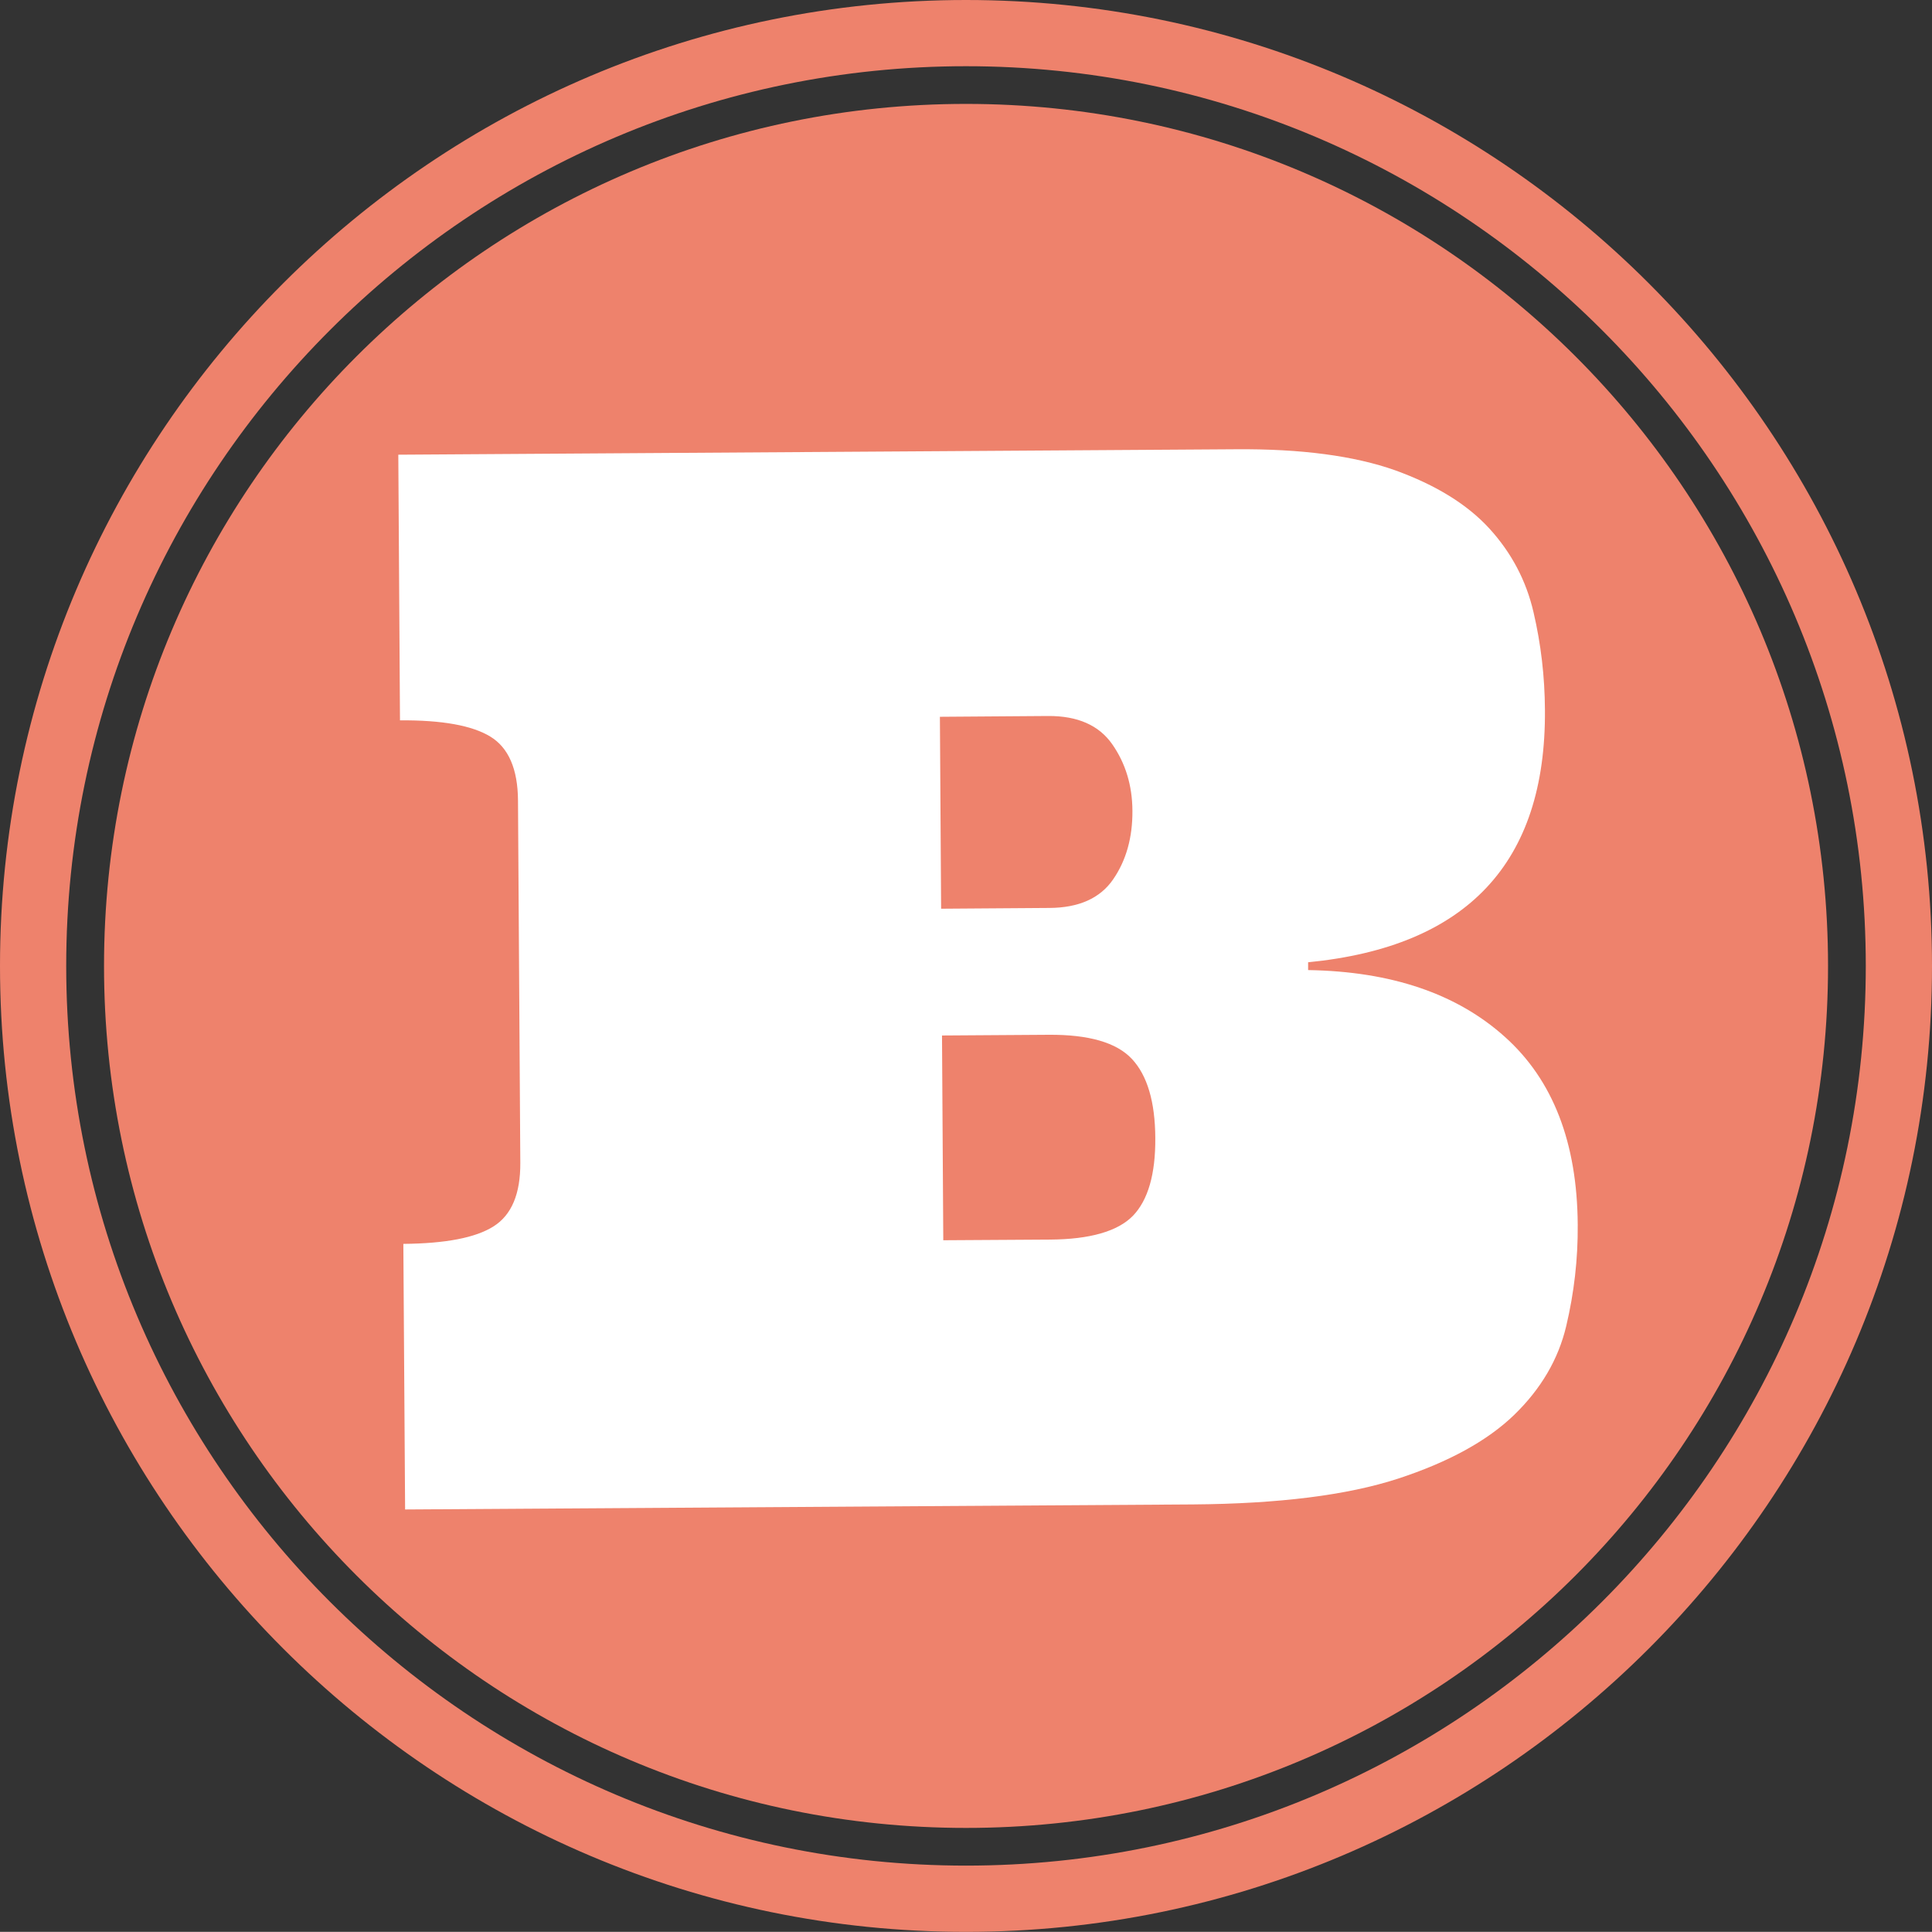 <?xml version="1.0" encoding="utf-8"?>
<!-- Generator: Adobe Illustrator 16.0.0, SVG Export Plug-In . SVG Version: 6.00 Build 0)  -->
<!DOCTYPE svg PUBLIC "-//W3C//DTD SVG 1.1//EN" "http://www.w3.org/Graphics/SVG/1.1/DTD/svg11.dtd">
<svg version="1.1" id="Layer_1" xmlns="http://www.w3.org/2000/svg" xmlns:xlink="http://www.w3.org/1999/xlink" x="0px" y="0px"
	 width="100px" height="99.993px" viewBox="0 0 100 99.993" enable-background="new 0 0 100 99.993" xml:space="preserve">
<rect x="0" y="0" width="100" height="99.993" fill="#333333" stroke="none"/>
<g id="change1">
	<path fill="#EE826C" d="M50,5.378c24.642,0,44.619,19.977,44.619,44.62c0,24.642-19.978,44.615-44.619,44.615
		c-24.639,0-44.616-19.974-44.616-44.615C5.384,25.355,25.361,5.378,50,5.378z"/>
	<path fill="#EE826C" d="M50,99.993c-27.57,0-50-22.427-50-49.996C0,22.427,22.429,0,50,0s50,22.43,50,50
		C100,77.567,77.57,99.993,50,99.993z M50,3.427c-25.676,0-46.573,20.888-46.573,46.57S24.324,96.564,50,96.564
		c25.68,0,46.573-20.888,46.573-46.566C96.573,24.315,75.679,3.427,50,3.427z"/>
</g>
<g id="change2">
	<path fill="#FFFFFF" d="M79.966,36.745c0.057,7.911-4.035,12.261-12.258,13.061v0.405c4.307,0.07,7.697,1.222,10.184,3.457
		c2.489,2.229,3.744,5.474,3.771,9.724c0.014,1.78-0.188,3.523-0.596,5.247c-0.408,1.72-1.305,3.249-2.696,4.598
		c-1.386,1.339-3.394,2.443-6.017,3.3c-2.631,0.856-6.164,1.298-10.615,1.332l-40.771,0.261l-0.091-13.747
		c2.179-0.02,3.735-0.314,4.669-0.906c0.934-0.589,1.395-1.684,1.385-3.293l-0.12-18.752c-0.01-1.63-0.492-2.734-1.433-3.307
		c-0.943-0.575-2.499-0.856-4.675-0.84l-0.087-13.75l43.324-0.281c3.41-0.03,6.164,0.342,8.272,1.088
		c2.102,0.76,3.728,1.76,4.875,3.012c1.142,1.251,1.911,2.697,2.289,4.344C79.759,33.332,79.956,35.016,79.966,36.745z
		 M48.712,47.035l5.602-0.04c1.525-0.007,2.634-0.502,3.306-1.485c0.673-0.978,1.004-2.165,0.994-3.548
		c-0.007-1.305-0.358-2.459-1.044-3.439c-0.683-0.98-1.79-1.473-3.323-1.463l-5.598,0.041L48.712,47.035z M54.344,64.161
		c2.074-0.013,3.507-0.428,4.293-1.228c0.783-0.81,1.175-2.158,1.161-4.032c-0.01-1.881-0.418-3.243-1.211-4.09
		c-0.793-0.85-2.229-1.265-4.311-1.251l-5.518,0.037l0.066,10.598L54.344,64.161z"/>
</g>
</svg>
